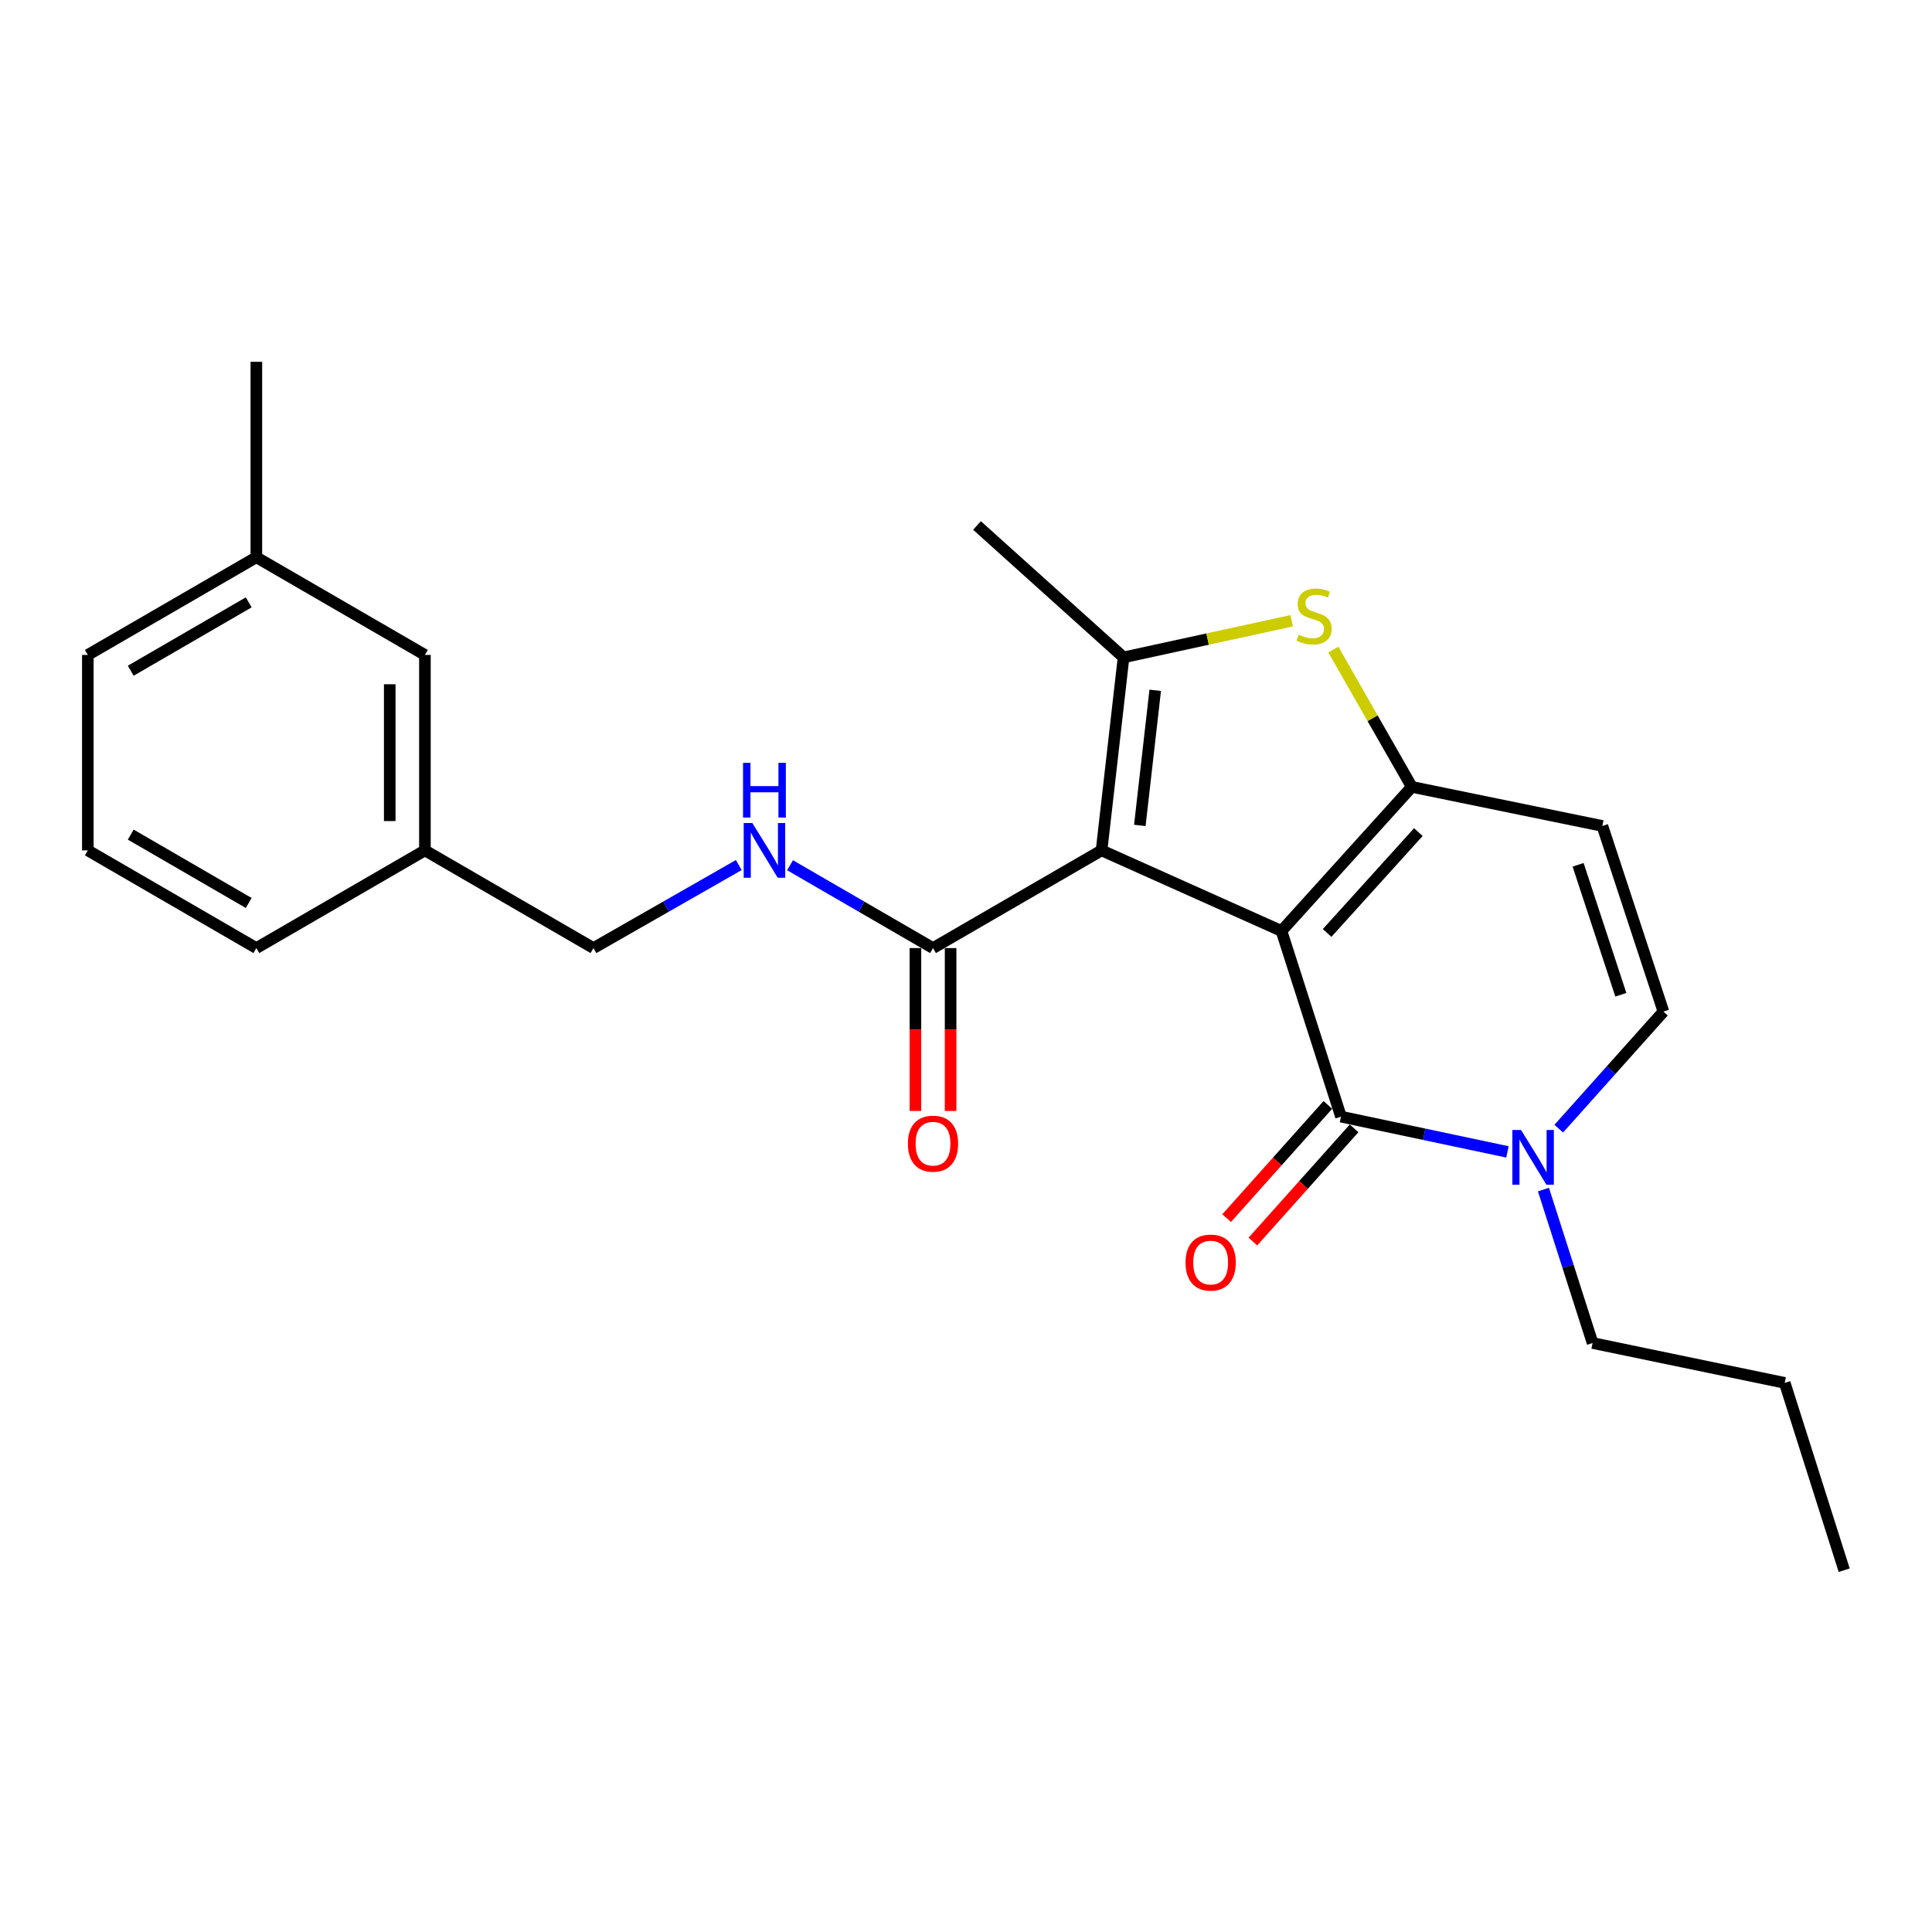 <?xml version='1.0' encoding='iso-8859-1'?>
<svg version='1.1' baseProfile='full'
              xmlns='http://www.w3.org/2000/svg'
                      xmlns:rdkit='http://www.rdkit.org/xml'
                      xmlns:xlink='http://www.w3.org/1999/xlink'
                  xml:space='preserve'
width='1000px' height='1000px' viewBox='0 0 1000 1000'>
<!-- END OF HEADER -->
<rect style='opacity:1.0;fill:#FFFFFF;stroke:none' width='1000' height='1000' x='0' y='0'> </rect>
<path class='bond-0' d='M 663.294,481.871 L 570.17,440.159' style='fill:none;fill-rule:evenodd;stroke:#000000;stroke-width:6px;stroke-linecap:butt;stroke-linejoin:miter;stroke-opacity:1' />
<path class='bond-1' d='M 663.294,481.871 L 730.753,407.29' style='fill:none;fill-rule:evenodd;stroke:#000000;stroke-width:6px;stroke-linecap:butt;stroke-linejoin:miter;stroke-opacity:1' />
<path class='bond-1' d='M 686.918,482.899 L 734.139,430.693' style='fill:none;fill-rule:evenodd;stroke:#000000;stroke-width:6px;stroke-linecap:butt;stroke-linejoin:miter;stroke-opacity:1' />
<path class='bond-2' d='M 663.294,481.871 L 694.09,577.97' style='fill:none;fill-rule:evenodd;stroke:#000000;stroke-width:6px;stroke-linecap:butt;stroke-linejoin:miter;stroke-opacity:1' />
<path class='bond-3' d='M 570.17,440.159 L 581.551,340.257' style='fill:none;fill-rule:evenodd;stroke:#000000;stroke-width:6px;stroke-linecap:butt;stroke-linejoin:miter;stroke-opacity:1' />
<path class='bond-3' d='M 589.97,427.235 L 597.937,357.303' style='fill:none;fill-rule:evenodd;stroke:#000000;stroke-width:6px;stroke-linecap:butt;stroke-linejoin:miter;stroke-opacity:1' />
<path class='bond-7' d='M 570.17,440.159 L 482.923,490.723' style='fill:none;fill-rule:evenodd;stroke:#000000;stroke-width:6px;stroke-linecap:butt;stroke-linejoin:miter;stroke-opacity:1' />
<path class='bond-4' d='M 730.753,407.29 L 710.441,371.749' style='fill:none;fill-rule:evenodd;stroke:#000000;stroke-width:6px;stroke-linecap:butt;stroke-linejoin:miter;stroke-opacity:1' />
<path class='bond-4' d='M 710.441,371.749 L 690.13,336.207' style='fill:none;fill-rule:evenodd;stroke:#CCCC00;stroke-width:6px;stroke-linecap:butt;stroke-linejoin:miter;stroke-opacity:1' />
<path class='bond-6' d='M 730.753,407.29 L 829.381,427.514' style='fill:none;fill-rule:evenodd;stroke:#000000;stroke-width:6px;stroke-linecap:butt;stroke-linejoin:miter;stroke-opacity:1' />
<path class='bond-5' d='M 694.09,577.97 L 737.173,587.095' style='fill:none;fill-rule:evenodd;stroke:#000000;stroke-width:6px;stroke-linecap:butt;stroke-linejoin:miter;stroke-opacity:1' />
<path class='bond-5' d='M 737.173,587.095 L 780.256,596.22' style='fill:none;fill-rule:evenodd;stroke:#0000FF;stroke-width:6px;stroke-linecap:butt;stroke-linejoin:miter;stroke-opacity:1' />
<path class='bond-10' d='M 687.302,571.901 L 661.106,601.201' style='fill:none;fill-rule:evenodd;stroke:#000000;stroke-width:6px;stroke-linecap:butt;stroke-linejoin:miter;stroke-opacity:1' />
<path class='bond-10' d='M 661.106,601.201 L 634.909,630.502' style='fill:none;fill-rule:evenodd;stroke:#FF0000;stroke-width:6px;stroke-linecap:butt;stroke-linejoin:miter;stroke-opacity:1' />
<path class='bond-10' d='M 700.878,584.038 L 674.681,613.339' style='fill:none;fill-rule:evenodd;stroke:#000000;stroke-width:6px;stroke-linecap:butt;stroke-linejoin:miter;stroke-opacity:1' />
<path class='bond-10' d='M 674.681,613.339 L 648.484,642.639' style='fill:none;fill-rule:evenodd;stroke:#FF0000;stroke-width:6px;stroke-linecap:butt;stroke-linejoin:miter;stroke-opacity:1' />
<path class='bond-13' d='M 581.551,340.257 L 505.696,271.989' style='fill:none;fill-rule:evenodd;stroke:#000000;stroke-width:6px;stroke-linecap:butt;stroke-linejoin:miter;stroke-opacity:1' />
<path class='bond-24' d='M 581.551,340.257 L 625.059,330.781' style='fill:none;fill-rule:evenodd;stroke:#000000;stroke-width:6px;stroke-linecap:butt;stroke-linejoin:miter;stroke-opacity:1' />
<path class='bond-24' d='M 625.059,330.781 L 668.566,321.306' style='fill:none;fill-rule:evenodd;stroke:#CCCC00;stroke-width:6px;stroke-linecap:butt;stroke-linejoin:miter;stroke-opacity:1' />
<path class='bond-8' d='M 806.807,584.195 L 833.896,553.904' style='fill:none;fill-rule:evenodd;stroke:#0000FF;stroke-width:6px;stroke-linecap:butt;stroke-linejoin:miter;stroke-opacity:1' />
<path class='bond-8' d='M 833.896,553.904 L 860.986,523.612' style='fill:none;fill-rule:evenodd;stroke:#000000;stroke-width:6px;stroke-linecap:butt;stroke-linejoin:miter;stroke-opacity:1' />
<path class='bond-16' d='M 798.881,615.716 L 811.602,655.429' style='fill:none;fill-rule:evenodd;stroke:#0000FF;stroke-width:6px;stroke-linecap:butt;stroke-linejoin:miter;stroke-opacity:1' />
<path class='bond-16' d='M 811.602,655.429 L 824.323,695.142' style='fill:none;fill-rule:evenodd;stroke:#000000;stroke-width:6px;stroke-linecap:butt;stroke-linejoin:miter;stroke-opacity:1' />
<path class='bond-25' d='M 829.381,427.514 L 860.986,523.612' style='fill:none;fill-rule:evenodd;stroke:#000000;stroke-width:6px;stroke-linecap:butt;stroke-linejoin:miter;stroke-opacity:1' />
<path class='bond-25' d='M 816.823,447.617 L 838.946,514.887' style='fill:none;fill-rule:evenodd;stroke:#000000;stroke-width:6px;stroke-linecap:butt;stroke-linejoin:miter;stroke-opacity:1' />
<path class='bond-9' d='M 482.923,490.723 L 445.93,469.284' style='fill:none;fill-rule:evenodd;stroke:#000000;stroke-width:6px;stroke-linecap:butt;stroke-linejoin:miter;stroke-opacity:1' />
<path class='bond-9' d='M 445.93,469.284 L 408.937,447.845' style='fill:none;fill-rule:evenodd;stroke:#0000FF;stroke-width:6px;stroke-linecap:butt;stroke-linejoin:miter;stroke-opacity:1' />
<path class='bond-11' d='M 473.818,490.723 L 473.818,532.877' style='fill:none;fill-rule:evenodd;stroke:#000000;stroke-width:6px;stroke-linecap:butt;stroke-linejoin:miter;stroke-opacity:1' />
<path class='bond-11' d='M 473.818,532.877 L 473.818,575.031' style='fill:none;fill-rule:evenodd;stroke:#FF0000;stroke-width:6px;stroke-linecap:butt;stroke-linejoin:miter;stroke-opacity:1' />
<path class='bond-11' d='M 492.028,490.723 L 492.028,532.877' style='fill:none;fill-rule:evenodd;stroke:#000000;stroke-width:6px;stroke-linecap:butt;stroke-linejoin:miter;stroke-opacity:1' />
<path class='bond-11' d='M 492.028,532.877 L 492.028,575.031' style='fill:none;fill-rule:evenodd;stroke:#FF0000;stroke-width:6px;stroke-linecap:butt;stroke-linejoin:miter;stroke-opacity:1' />
<path class='bond-12' d='M 382.388,447.751 L 344.781,469.237' style='fill:none;fill-rule:evenodd;stroke:#0000FF;stroke-width:6px;stroke-linecap:butt;stroke-linejoin:miter;stroke-opacity:1' />
<path class='bond-12' d='M 344.781,469.237 L 307.175,490.723' style='fill:none;fill-rule:evenodd;stroke:#000000;stroke-width:6px;stroke-linecap:butt;stroke-linejoin:miter;stroke-opacity:1' />
<path class='bond-15' d='M 307.175,490.723 L 219.938,440.159' style='fill:none;fill-rule:evenodd;stroke:#000000;stroke-width:6px;stroke-linecap:butt;stroke-linejoin:miter;stroke-opacity:1' />
<path class='bond-14' d='M 219.938,338.992 L 219.938,440.159' style='fill:none;fill-rule:evenodd;stroke:#000000;stroke-width:6px;stroke-linecap:butt;stroke-linejoin:miter;stroke-opacity:1' />
<path class='bond-14' d='M 201.728,354.167 L 201.728,424.984' style='fill:none;fill-rule:evenodd;stroke:#000000;stroke-width:6px;stroke-linecap:butt;stroke-linejoin:miter;stroke-opacity:1' />
<path class='bond-17' d='M 219.938,338.992 L 132.691,288.439' style='fill:none;fill-rule:evenodd;stroke:#000000;stroke-width:6px;stroke-linecap:butt;stroke-linejoin:miter;stroke-opacity:1' />
<path class='bond-19' d='M 219.938,440.159 L 132.691,490.723' style='fill:none;fill-rule:evenodd;stroke:#000000;stroke-width:6px;stroke-linecap:butt;stroke-linejoin:miter;stroke-opacity:1' />
<path class='bond-22' d='M 824.323,695.142 L 923.77,715.78' style='fill:none;fill-rule:evenodd;stroke:#000000;stroke-width:6px;stroke-linecap:butt;stroke-linejoin:miter;stroke-opacity:1' />
<path class='bond-21' d='M 132.691,288.439 L 132.691,187.271' style='fill:none;fill-rule:evenodd;stroke:#000000;stroke-width:6px;stroke-linecap:butt;stroke-linejoin:miter;stroke-opacity:1' />
<path class='bond-26' d='M 132.691,288.439 L 45.455,338.992' style='fill:none;fill-rule:evenodd;stroke:#000000;stroke-width:6px;stroke-linecap:butt;stroke-linejoin:miter;stroke-opacity:1' />
<path class='bond-26' d='M 128.736,311.777 L 67.671,347.165' style='fill:none;fill-rule:evenodd;stroke:#000000;stroke-width:6px;stroke-linecap:butt;stroke-linejoin:miter;stroke-opacity:1' />
<path class='bond-18' d='M 45.455,440.159 L 132.691,490.723' style='fill:none;fill-rule:evenodd;stroke:#000000;stroke-width:6px;stroke-linecap:butt;stroke-linejoin:miter;stroke-opacity:1' />
<path class='bond-18' d='M 67.672,431.989 L 128.738,467.383' style='fill:none;fill-rule:evenodd;stroke:#000000;stroke-width:6px;stroke-linecap:butt;stroke-linejoin:miter;stroke-opacity:1' />
<path class='bond-20' d='M 45.455,440.159 L 45.455,338.992' style='fill:none;fill-rule:evenodd;stroke:#000000;stroke-width:6px;stroke-linecap:butt;stroke-linejoin:miter;stroke-opacity:1' />
<path class='bond-23' d='M 923.77,715.78 L 954.545,812.729' style='fill:none;fill-rule:evenodd;stroke:#000000;stroke-width:6px;stroke-linecap:butt;stroke-linejoin:miter;stroke-opacity:1' />
<path  class='atom-5' d='M 672.169 328.499
Q 672.489 328.619, 673.809 329.179
Q 675.129 329.739, 676.569 330.099
Q 678.049 330.419, 679.489 330.419
Q 682.169 330.419, 683.729 329.139
Q 685.289 327.819, 685.289 325.539
Q 685.289 323.979, 684.489 323.019
Q 683.729 322.059, 682.529 321.539
Q 681.329 321.019, 679.329 320.419
Q 676.809 319.659, 675.289 318.939
Q 673.809 318.219, 672.729 316.699
Q 671.689 315.179, 671.689 312.619
Q 671.689 309.059, 674.089 306.859
Q 676.529 304.659, 681.329 304.659
Q 684.609 304.659, 688.329 306.219
L 687.409 309.299
Q 684.009 307.899, 681.449 307.899
Q 678.689 307.899, 677.169 309.059
Q 675.649 310.179, 675.689 312.139
Q 675.689 313.659, 676.449 314.579
Q 677.249 315.499, 678.369 316.019
Q 679.529 316.539, 681.449 317.139
Q 684.009 317.939, 685.529 318.739
Q 687.049 319.539, 688.129 321.179
Q 689.249 322.779, 689.249 325.539
Q 689.249 329.459, 686.609 331.579
Q 684.009 333.659, 679.649 333.659
Q 677.129 333.659, 675.209 333.099
Q 673.329 332.579, 671.089 331.659
L 672.169 328.499
' fill='#CCCC00'/>
<path  class='atom-6' d='M 787.277 584.873
L 796.557 599.873
Q 797.477 601.353, 798.957 604.033
Q 800.437 606.713, 800.517 606.873
L 800.517 584.873
L 804.277 584.873
L 804.277 613.193
L 800.397 613.193
L 790.437 596.793
Q 789.277 594.873, 788.037 592.673
Q 786.837 590.473, 786.477 589.793
L 786.477 613.193
L 782.797 613.193
L 782.797 584.873
L 787.277 584.873
' fill='#0000FF'/>
<path  class='atom-10' d='M 389.416 425.999
L 398.696 440.999
Q 399.616 442.479, 401.096 445.159
Q 402.576 447.839, 402.656 447.999
L 402.656 425.999
L 406.416 425.999
L 406.416 454.319
L 402.536 454.319
L 392.576 437.919
Q 391.416 435.999, 390.176 433.799
Q 388.976 431.599, 388.616 430.919
L 388.616 454.319
L 384.936 454.319
L 384.936 425.999
L 389.416 425.999
' fill='#0000FF'/>
<path  class='atom-10' d='M 384.596 394.847
L 388.436 394.847
L 388.436 406.887
L 402.916 406.887
L 402.916 394.847
L 406.756 394.847
L 406.756 423.167
L 402.916 423.167
L 402.916 410.087
L 388.436 410.087
L 388.436 423.167
L 384.596 423.167
L 384.596 394.847
' fill='#0000FF'/>
<path  class='atom-11' d='M 613.631 653.5
Q 613.631 646.7, 616.991 642.9
Q 620.351 639.1, 626.631 639.1
Q 632.911 639.1, 636.271 642.9
Q 639.631 646.7, 639.631 653.5
Q 639.631 660.38, 636.231 664.3
Q 632.831 668.18, 626.631 668.18
Q 620.391 668.18, 616.991 664.3
Q 613.631 660.42, 613.631 653.5
M 626.631 664.98
Q 630.951 664.98, 633.271 662.1
Q 635.631 659.18, 635.631 653.5
Q 635.631 647.94, 633.271 645.14
Q 630.951 642.3, 626.631 642.3
Q 622.311 642.3, 619.951 645.1
Q 617.631 647.9, 617.631 653.5
Q 617.631 659.22, 619.951 662.1
Q 622.311 664.98, 626.631 664.98
' fill='#FF0000'/>
<path  class='atom-12' d='M 469.923 591.96
Q 469.923 585.16, 473.283 581.36
Q 476.643 577.56, 482.923 577.56
Q 489.203 577.56, 492.563 581.36
Q 495.923 585.16, 495.923 591.96
Q 495.923 598.84, 492.523 602.76
Q 489.123 606.64, 482.923 606.64
Q 476.683 606.64, 473.283 602.76
Q 469.923 598.88, 469.923 591.96
M 482.923 603.44
Q 487.243 603.44, 489.563 600.56
Q 491.923 597.64, 491.923 591.96
Q 491.923 586.4, 489.563 583.6
Q 487.243 580.76, 482.923 580.76
Q 478.603 580.76, 476.243 583.56
Q 473.923 586.36, 473.923 591.96
Q 473.923 597.68, 476.243 600.56
Q 478.603 603.44, 482.923 603.44
' fill='#FF0000'/>
</svg>
